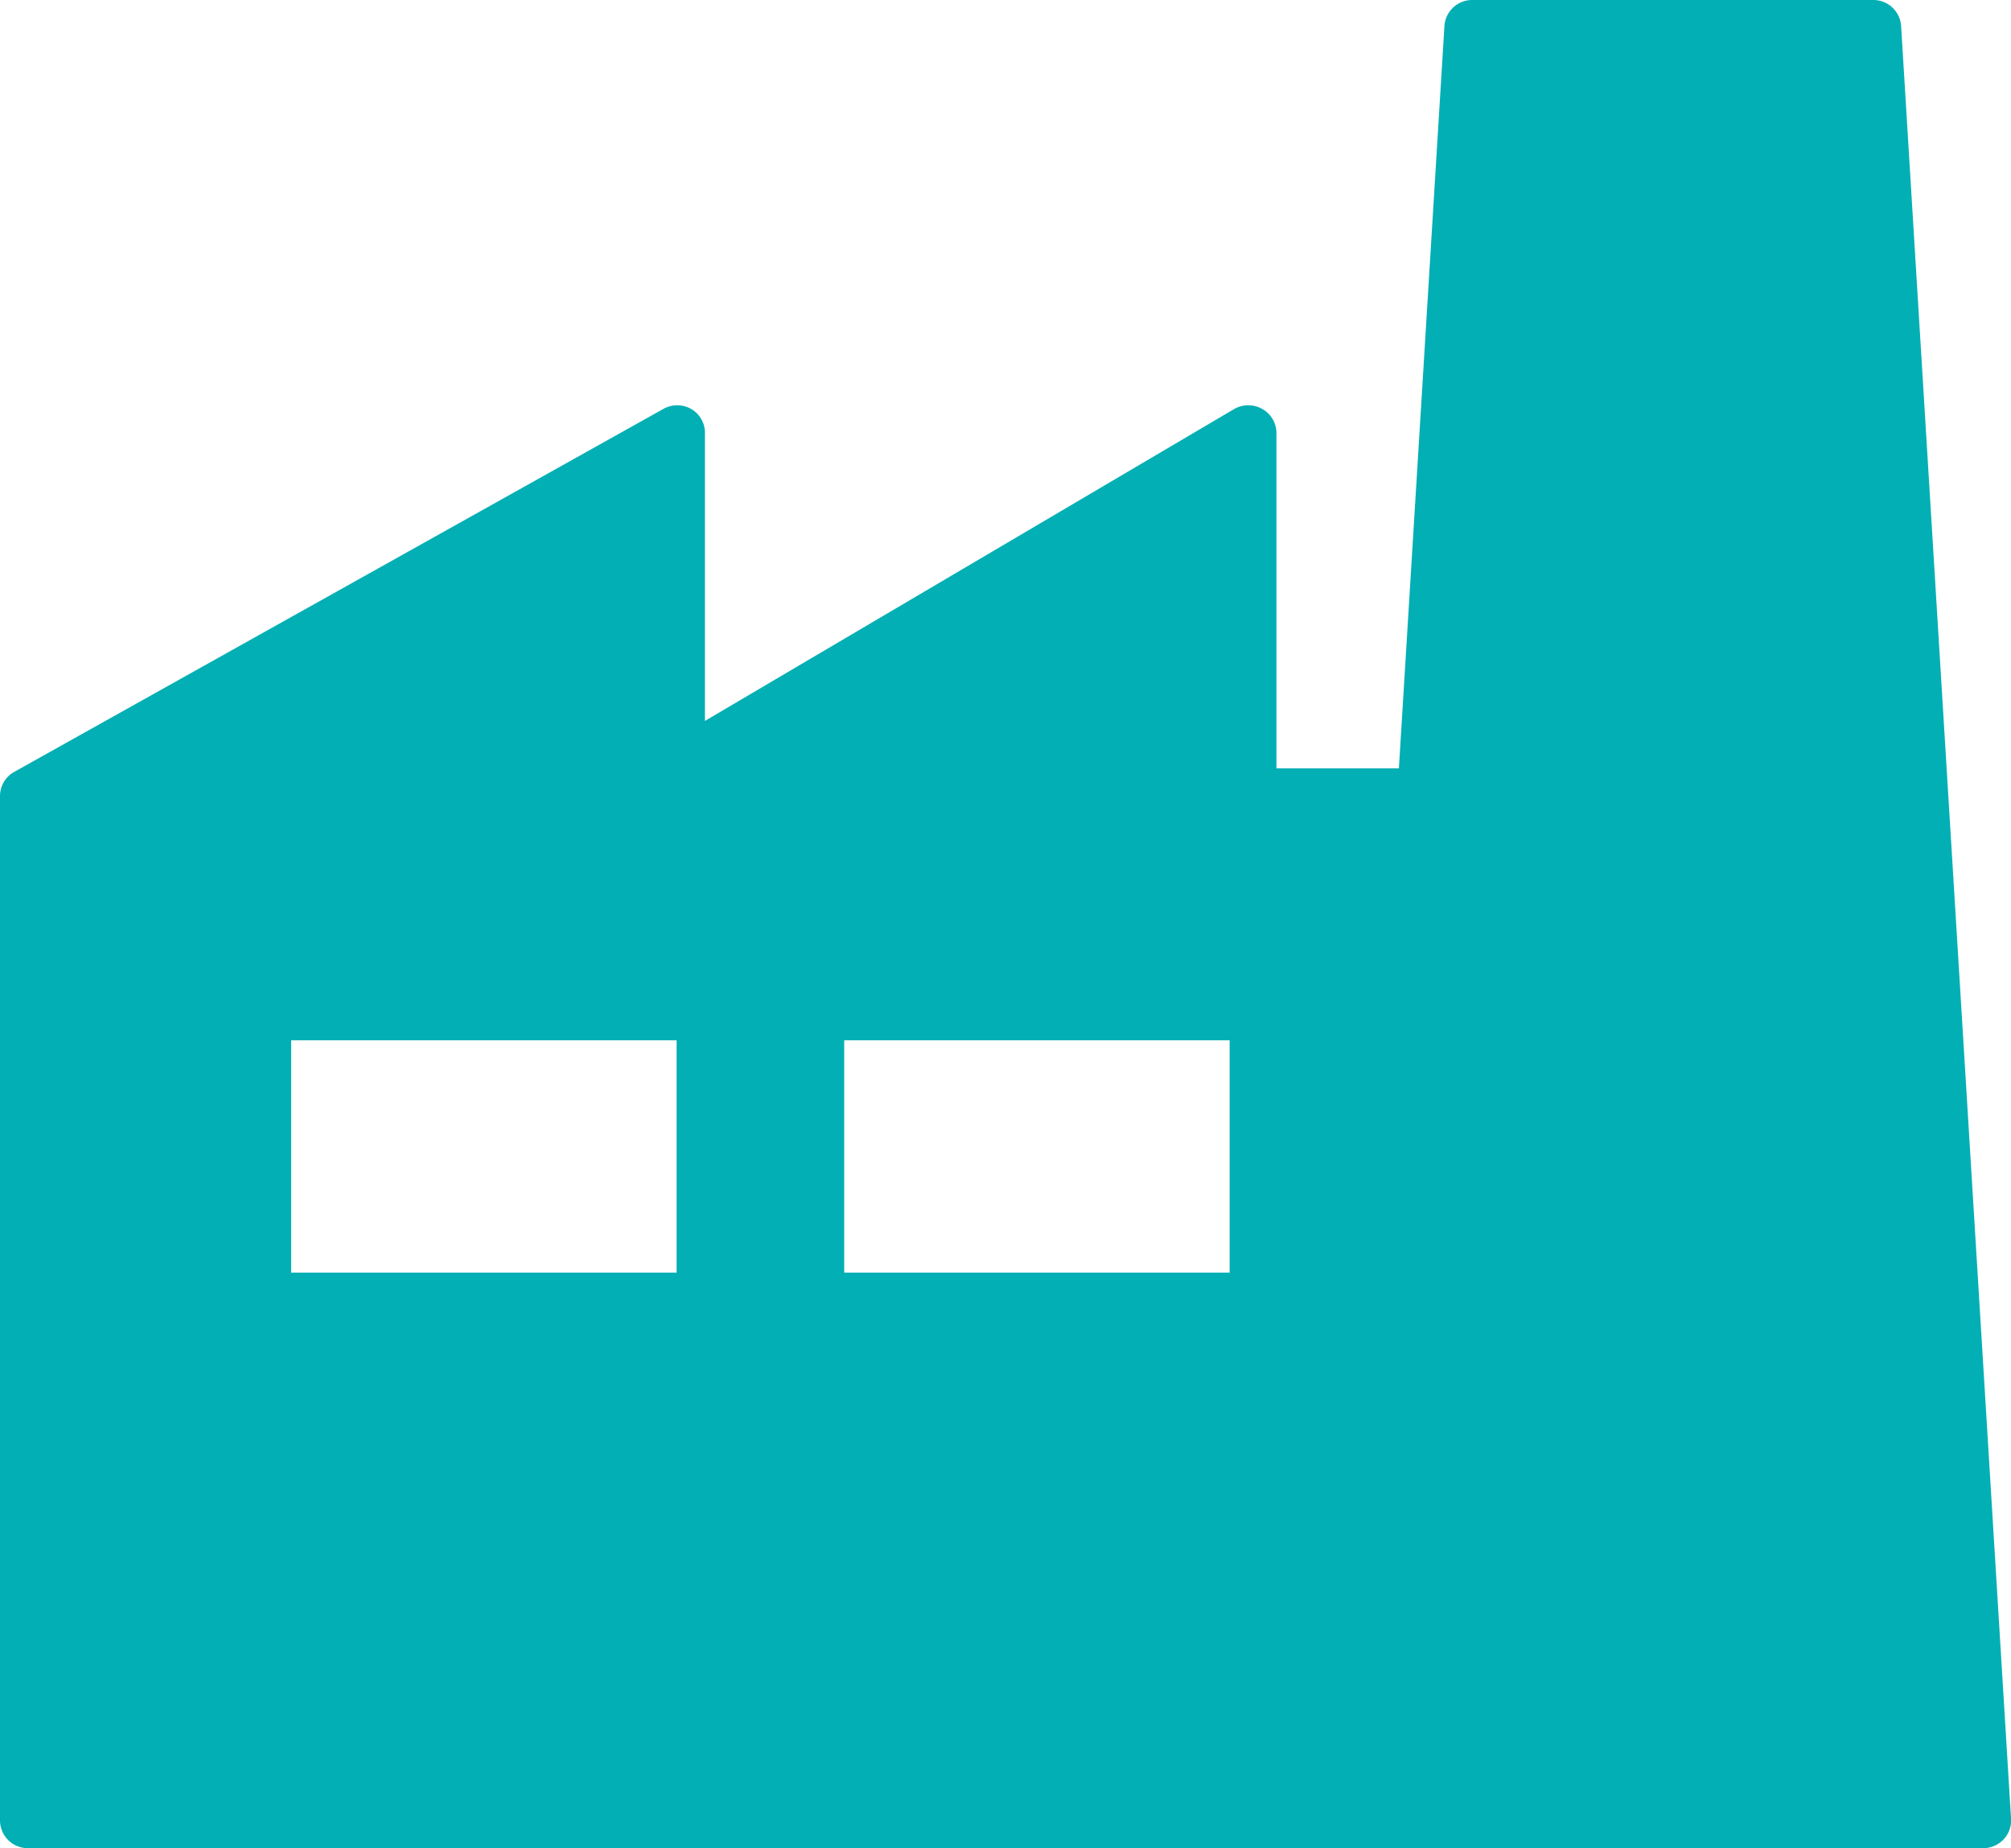 <svg xmlns="http://www.w3.org/2000/svg" width="37" height="34" viewBox="0 0 37 34">
  <defs>
    <style>
      .cls-1 {
        fill: #01afb4;
        fill-rule: evenodd;
      }
    </style>
  </defs>
  <path id="Manufacturer" class="cls-1" d="M182.978,315.478a0.512,0.512,0,0,0-.513-0.478h-7.376a0.511,0.511,0,0,0-.513.478l-0.838,13.657h-2.253v-6.169a0.508,0.508,0,0,0-.26-0.442,0.519,0.519,0,0,0-.517,0l-9.738,5.738v-5.3a0.508,0.508,0,0,0-.254-0.439,0.519,0.519,0,0,0-.512,0L148.261,329.2a0.509,0.509,0,0,0-.261.443v18.847a0.512,0.512,0,0,0,.514.509h35.974a0.516,0.516,0,0,0,.374-0.16,0.506,0.506,0,0,0,.139-0.38Zm-22.529,22.933h-7.092v-4.274h7.092v4.274Zm10.175,0h-7.092v-4.274h7.092v4.274Z" transform="translate(-148 -315)"/>
</svg>

